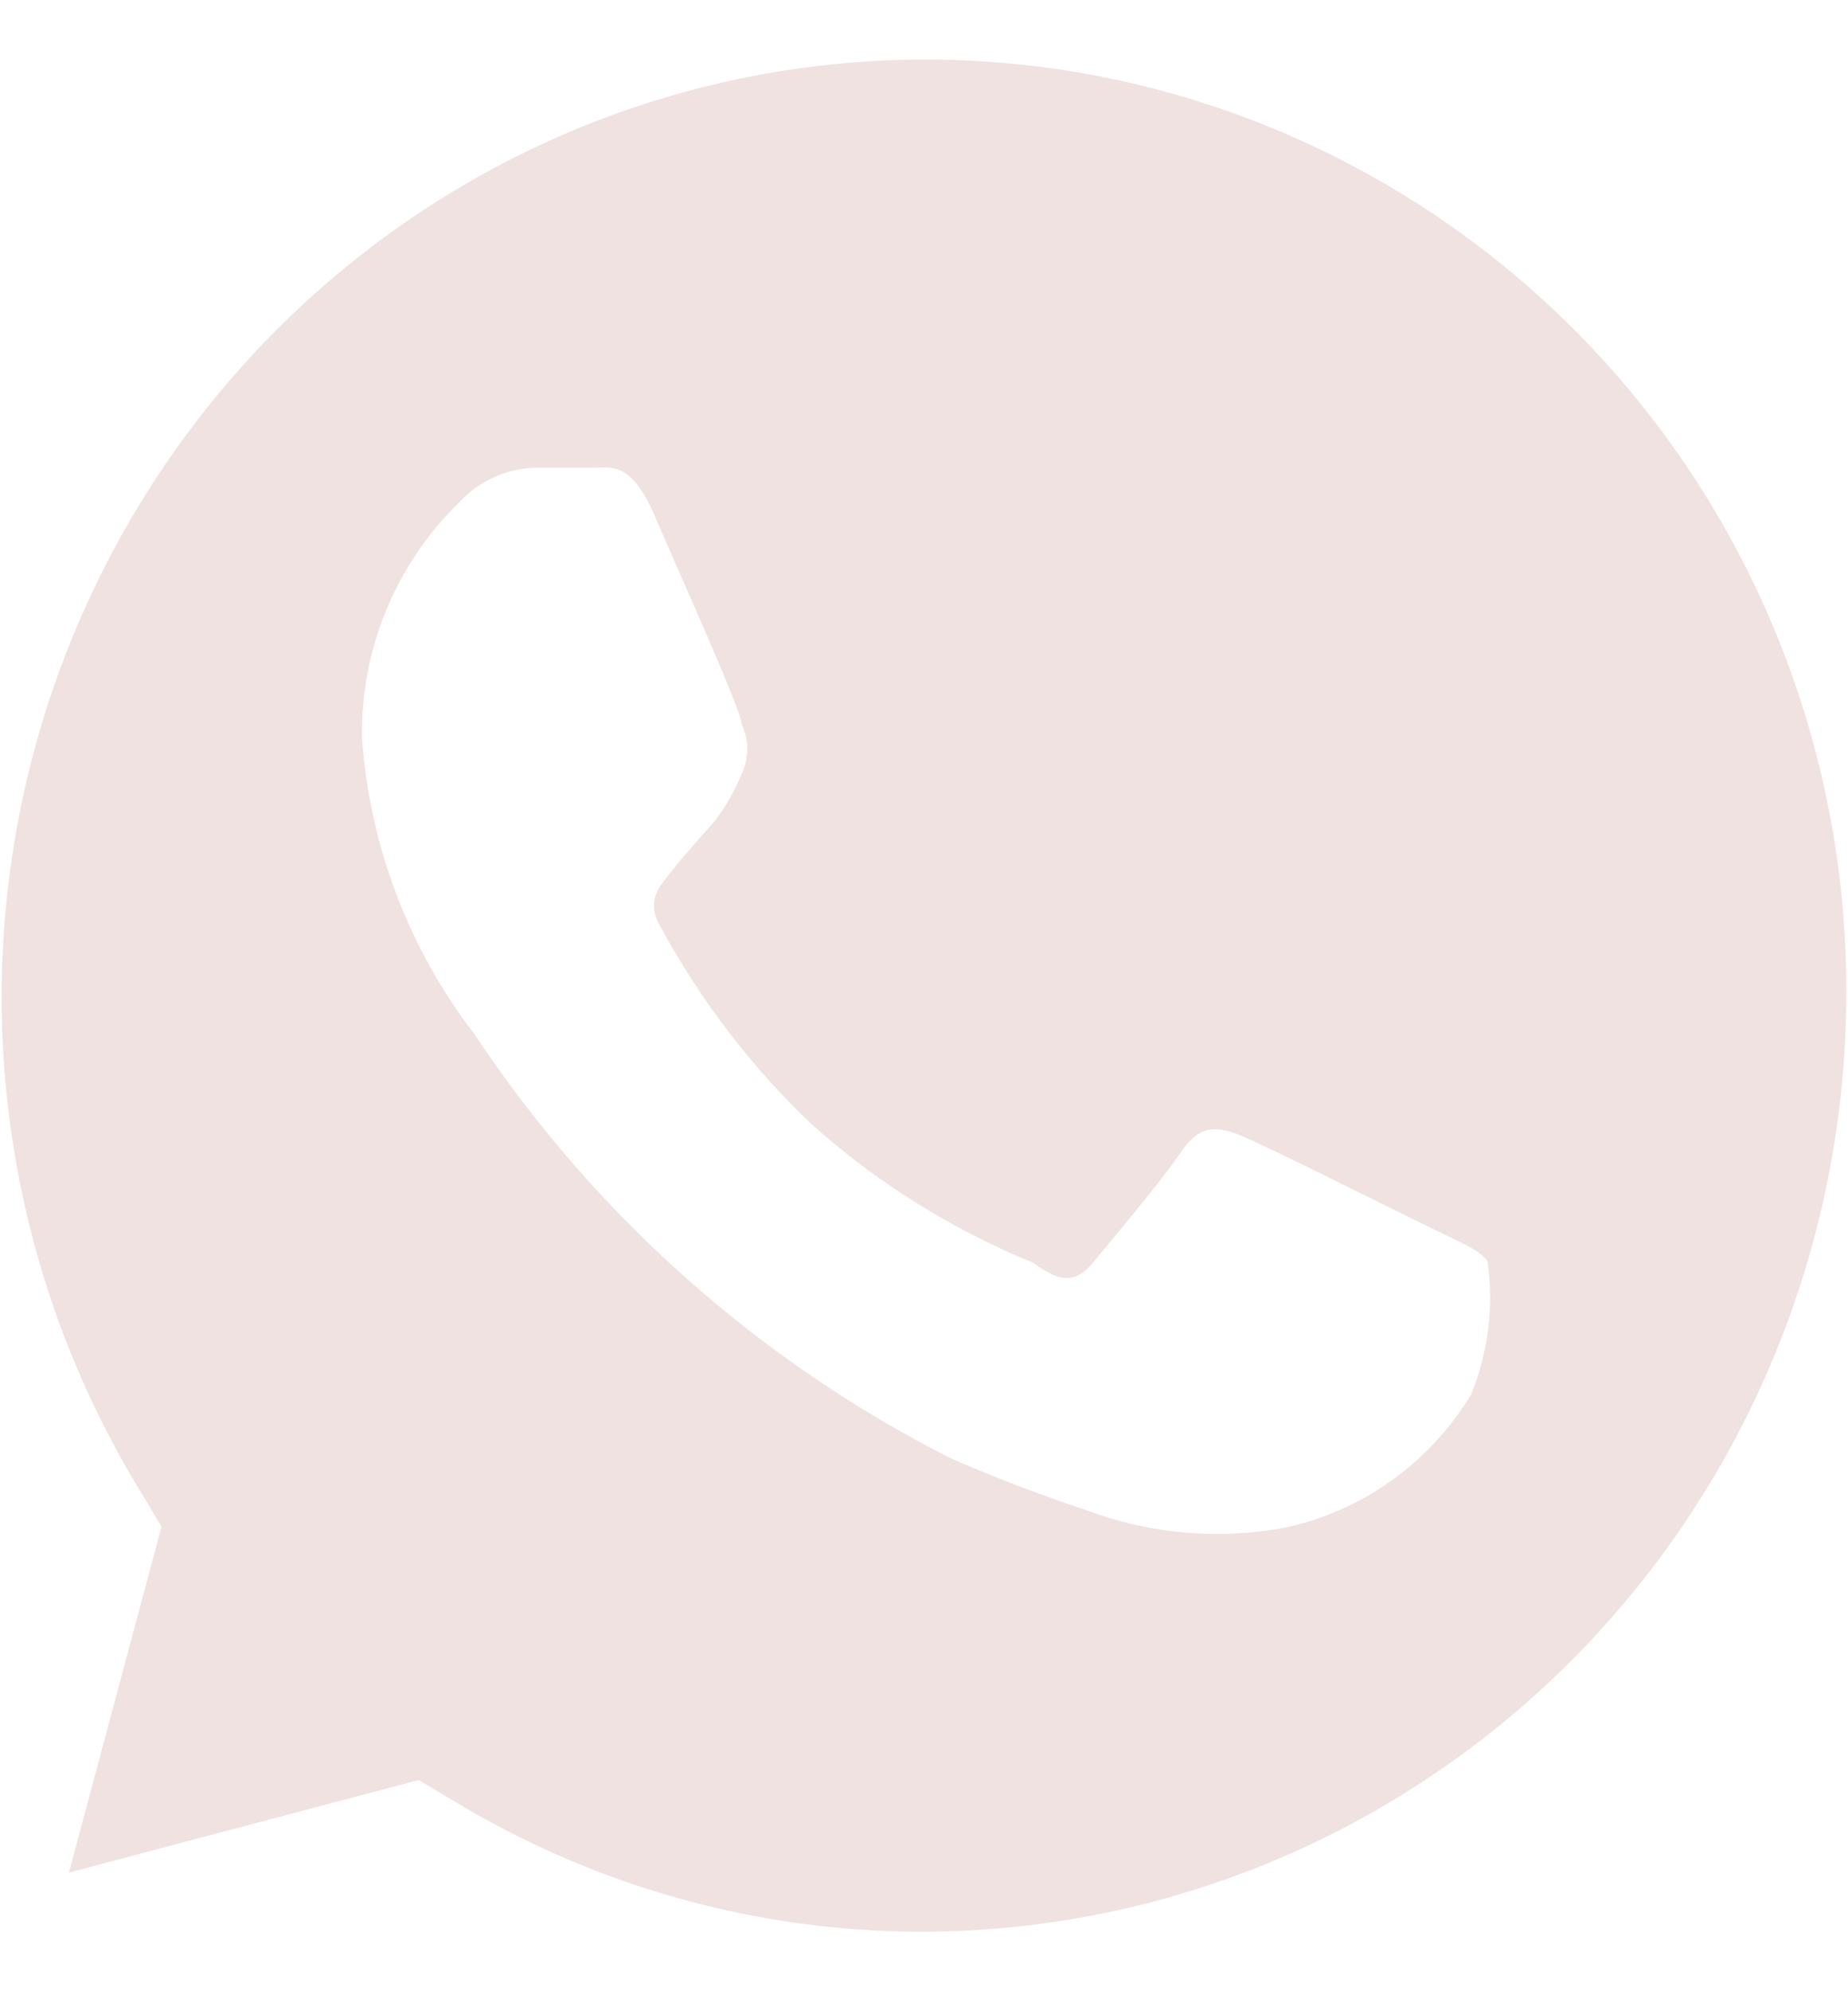 <svg width="26" height="28" viewBox="0 0 26 28" fill="none" xmlns="http://www.w3.org/2000/svg">
<path fill-rule="evenodd" clip-rule="evenodd" d="M12.978 27.163C10.645 27.165 8.355 26.523 6.354 25.307L5.891 25.03L0.97 26.331L2.273 21.467L1.979 20.976C0.299 18.233 -0.329 14.959 0.213 11.776C0.756 8.594 2.431 5.724 4.921 3.711C7.411 1.698 10.543 0.683 13.722 0.857C16.901 1.031 19.907 2.383 22.169 4.657C23.381 5.877 24.343 7.329 24.996 8.93C25.65 10.53 25.983 12.247 25.976 13.979C25.97 17.474 24.599 20.824 22.163 23.295C19.726 25.767 16.424 27.157 12.978 27.163ZM17.5 15.985C17.858 16.134 19.771 17.094 20.171 17.286C20.571 17.478 20.823 17.584 20.928 17.734C21.019 18.369 20.939 19.018 20.697 19.611C20.405 20.091 20.02 20.506 19.564 20.829C19.108 21.152 18.592 21.376 18.047 21.488C17.226 21.635 16.384 21.584 15.586 21.339C15.018 21.147 14.303 20.912 13.378 20.507C10.67 19.138 8.359 17.08 6.669 14.534C5.748 13.336 5.199 11.889 5.092 10.374C5.083 9.757 5.2 9.145 5.435 8.576C5.67 8.007 6.019 7.493 6.459 7.067C6.731 6.769 7.109 6.593 7.51 6.577H8.351C8.583 6.577 8.877 6.47 9.214 7.259C9.55 8.049 10.434 9.99 10.434 10.182C10.486 10.292 10.513 10.412 10.513 10.534C10.513 10.656 10.486 10.776 10.434 10.886C10.336 11.122 10.209 11.344 10.055 11.547C9.845 11.782 9.634 12.017 9.466 12.23C9.298 12.443 9.067 12.657 9.298 13.04C9.853 14.063 10.563 14.992 11.401 15.793C12.327 16.624 13.387 17.288 14.535 17.755C14.934 18.054 15.145 18.032 15.376 17.755C15.607 17.478 16.343 16.603 16.617 16.198C16.89 15.793 17.142 15.835 17.5 15.985Z" fill="#EFE2E0"/>
</svg>
